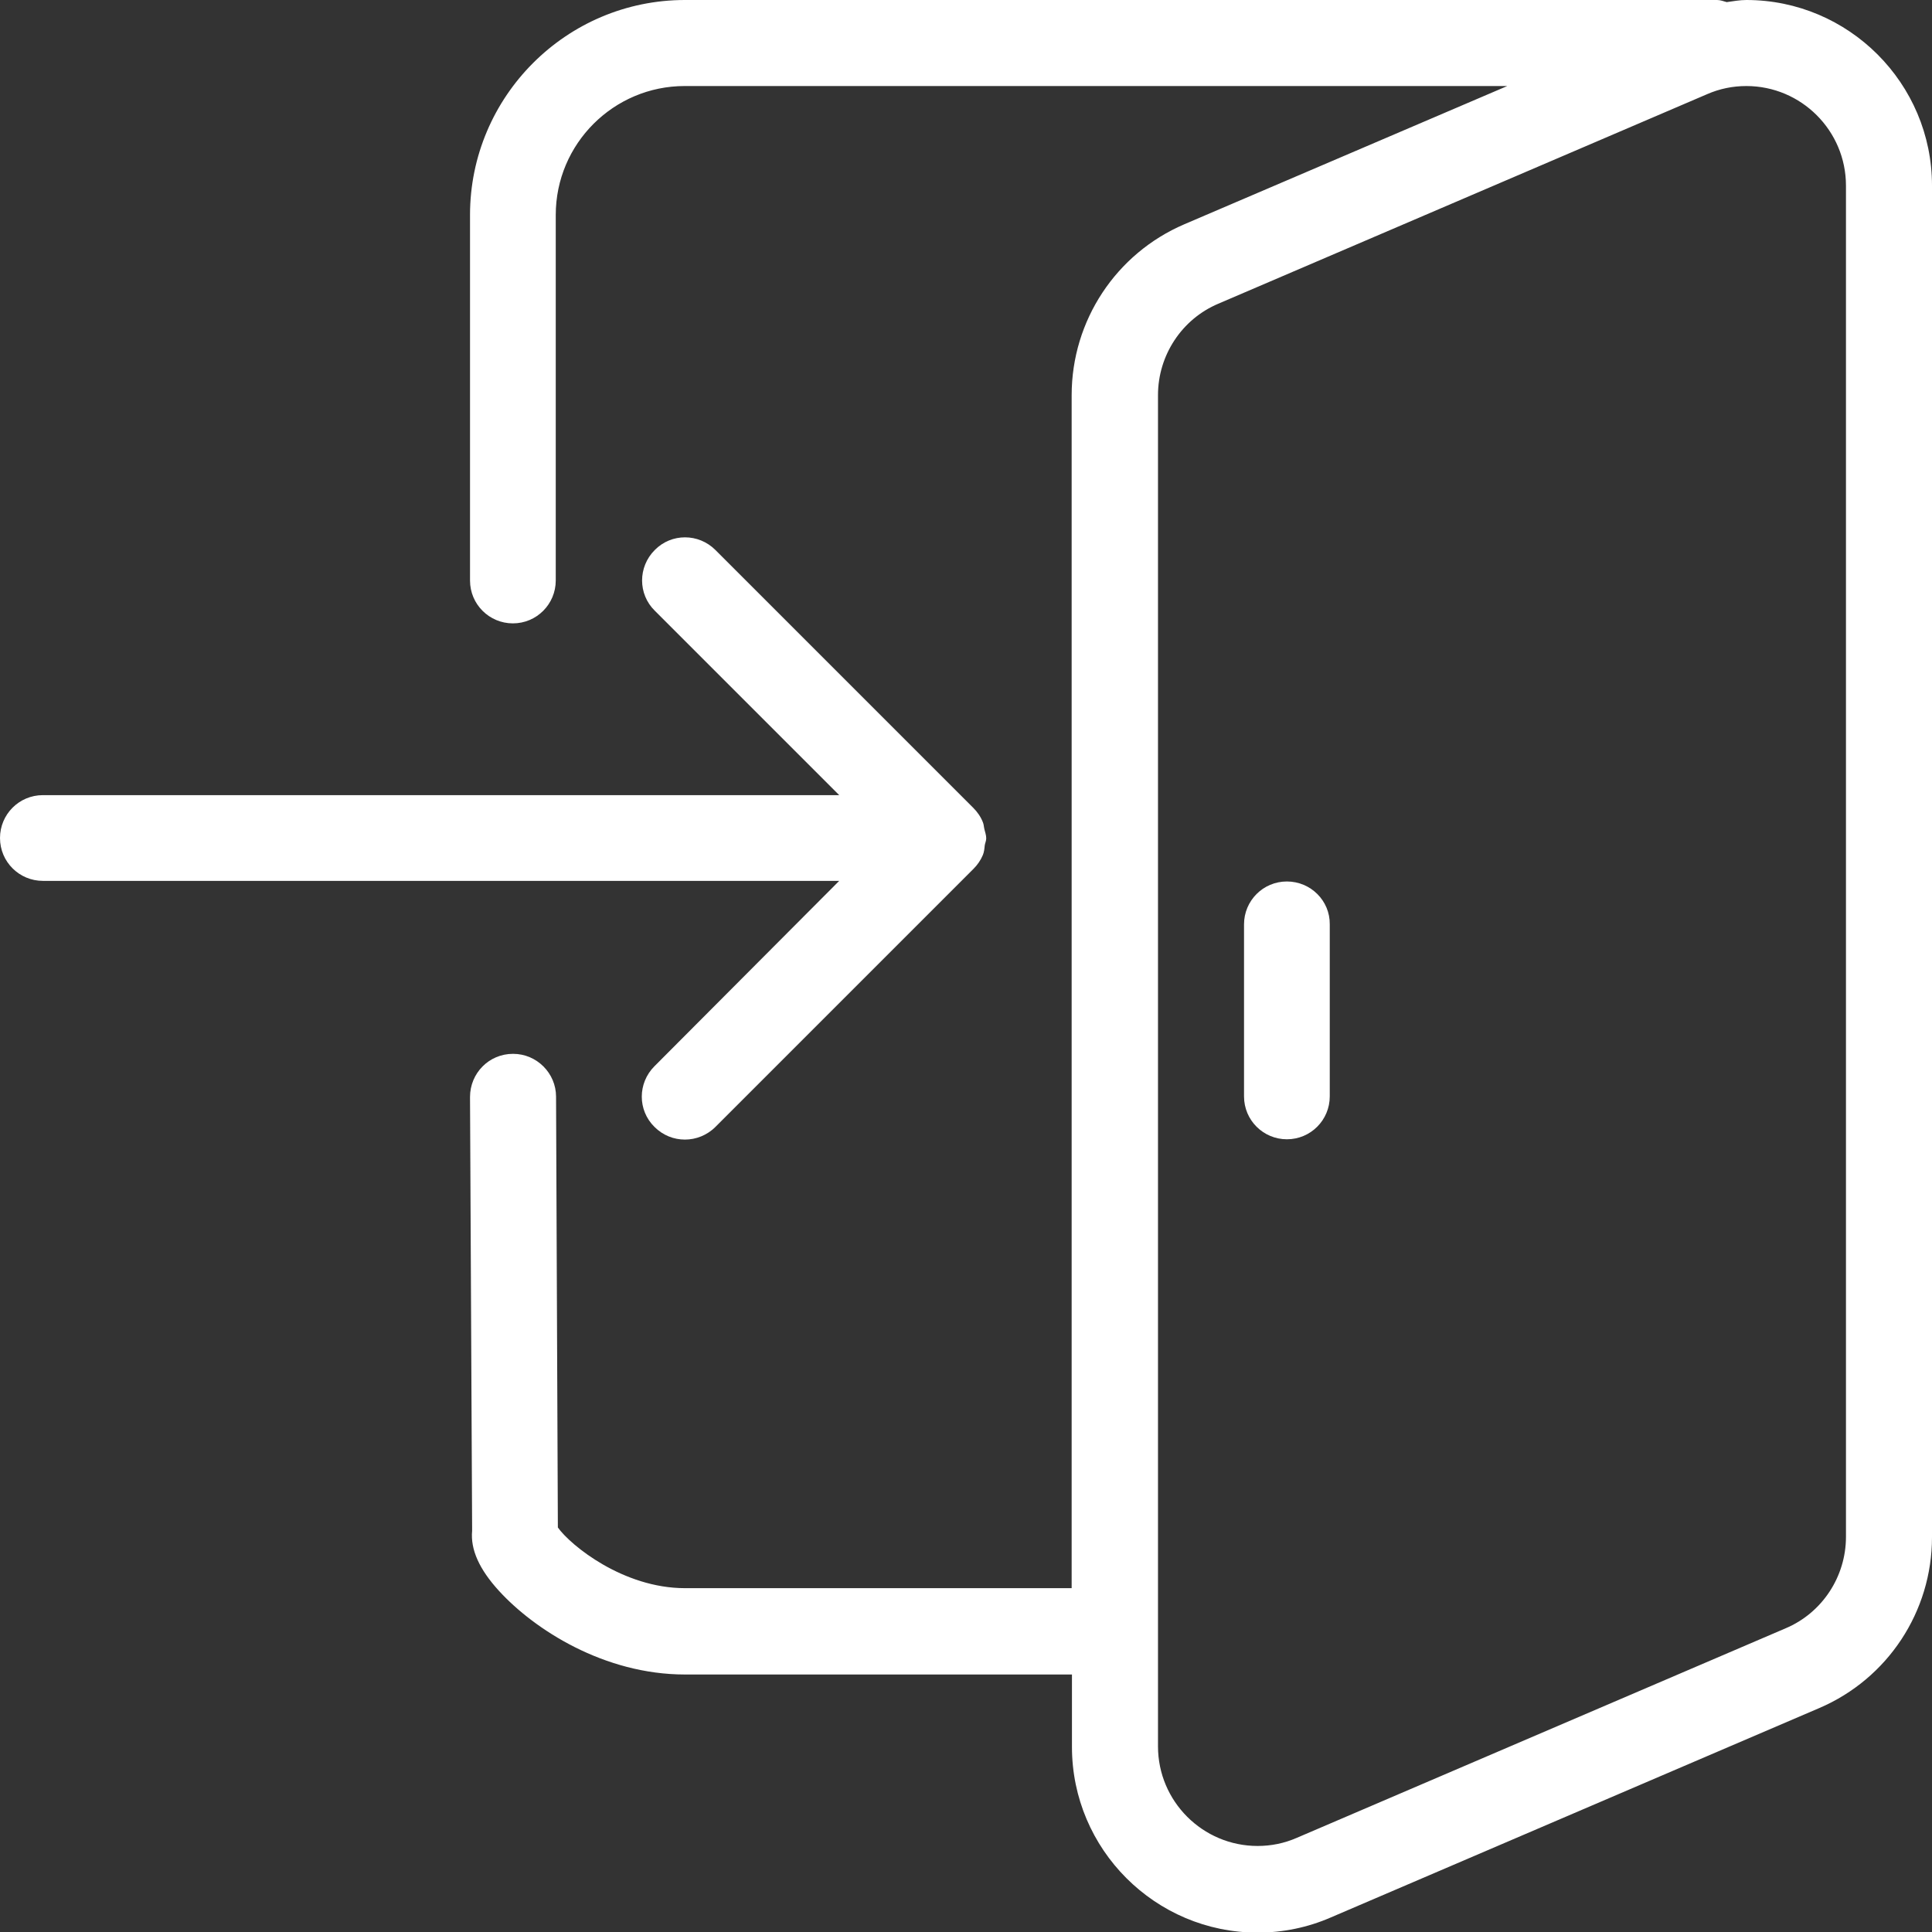 <svg version="1.1" id="レイヤー_1" xmlns="http://www.w3.org/2000/svg" x="0" y="0" viewBox="0 0 640 640" xml:space="preserve"><rect x="0" y="0" width="640" height="640" fill="#333333" stroke="none"/><style>.st0{fill:#fff}</style><path class="st0" d="M216.8 353.2c-5.6 5.6-5.6 14.6 0 20.1 2.8 2.8 6.4 4.2 10.1 4.2 3.6 0 7.3-1.4 10.1-4.2l85.5-85.5c1.3-1.3 2.4-2.9 3.1-4.6.4-1 .5-2 .6-3.1.1-.8.5-1.5.5-2.4 0-1.1-.4-2.1-.6-3-.2-.8-.2-1.6-.5-2.3-.7-1.8-1.8-3.4-3.2-4.8L237 182.2c-5.6-5.6-14.6-5.6-20.1 0-5.6 5.6-5.6 14.6 0 20.1l61.1 61.1H14.2c-7.9 0-14.2 6.4-14.2 14.2 0 7.9 6.4 14.2 14.2 14.2H278l-61.2 61.4z"/><path class="st0" d="M578.5 0c-2.2 0-4.3.4-6.5.7-1.1-.3-2.1-.7-3.2-.7H226.9c-39.3 0-71.2 32-71.2 71.2v121.1c0 7.9 6.4 14.2 14.2 14.2 7.9 0 14.2-6.4 14.2-14.2V71.2c0-23.6 19.2-42.7 42.7-42.7h272.5l-107 45.8C369.7 84 355 106.2 355 130.9v395.2H226.9c-20.5 0-37.9-14.2-42.1-20.1l-.6-142.7c0-7.8-6.4-14.2-14.2-14.2h-.1c-7.9 0-14.2 6.4-14.2 14.3l.7 143.7c-.6 6.2 2.4 12.8 8.9 19.9 11.7 12.8 34.8 27.7 61.6 27.7h128.2v24c0 33.9 27.6 61.5 61.5 61.5 8.4 0 16.6-1.7 24.2-5l161.9-69.4c22.6-9.7 37.3-31.9 37.3-56.6V61.5C640 27.6 612.4 0 578.5 0zm33 509.1c0 13.2-7.9 25.2-20 30.3l-161.9 69.4c-4.1 1.8-8.5 2.7-13 2.7-18.2 0-33-14.8-33-33V130.9c0-13.2 7.9-25.2 20-30.3l161.9-69.4c4.1-1.8 8.5-2.7 13-2.7 18.2 0 33 14.8 33 33v447.6z"/><path class="st0" d="M426.3 292c-7.9 0-14.2 6.4-14.2 14.2v57c0 7.9 6.4 14.2 14.2 14.2 7.9 0 14.2-6.4 14.2-14.2v-57c.1-7.8-6.3-14.2-14.2-14.2z"/></svg>